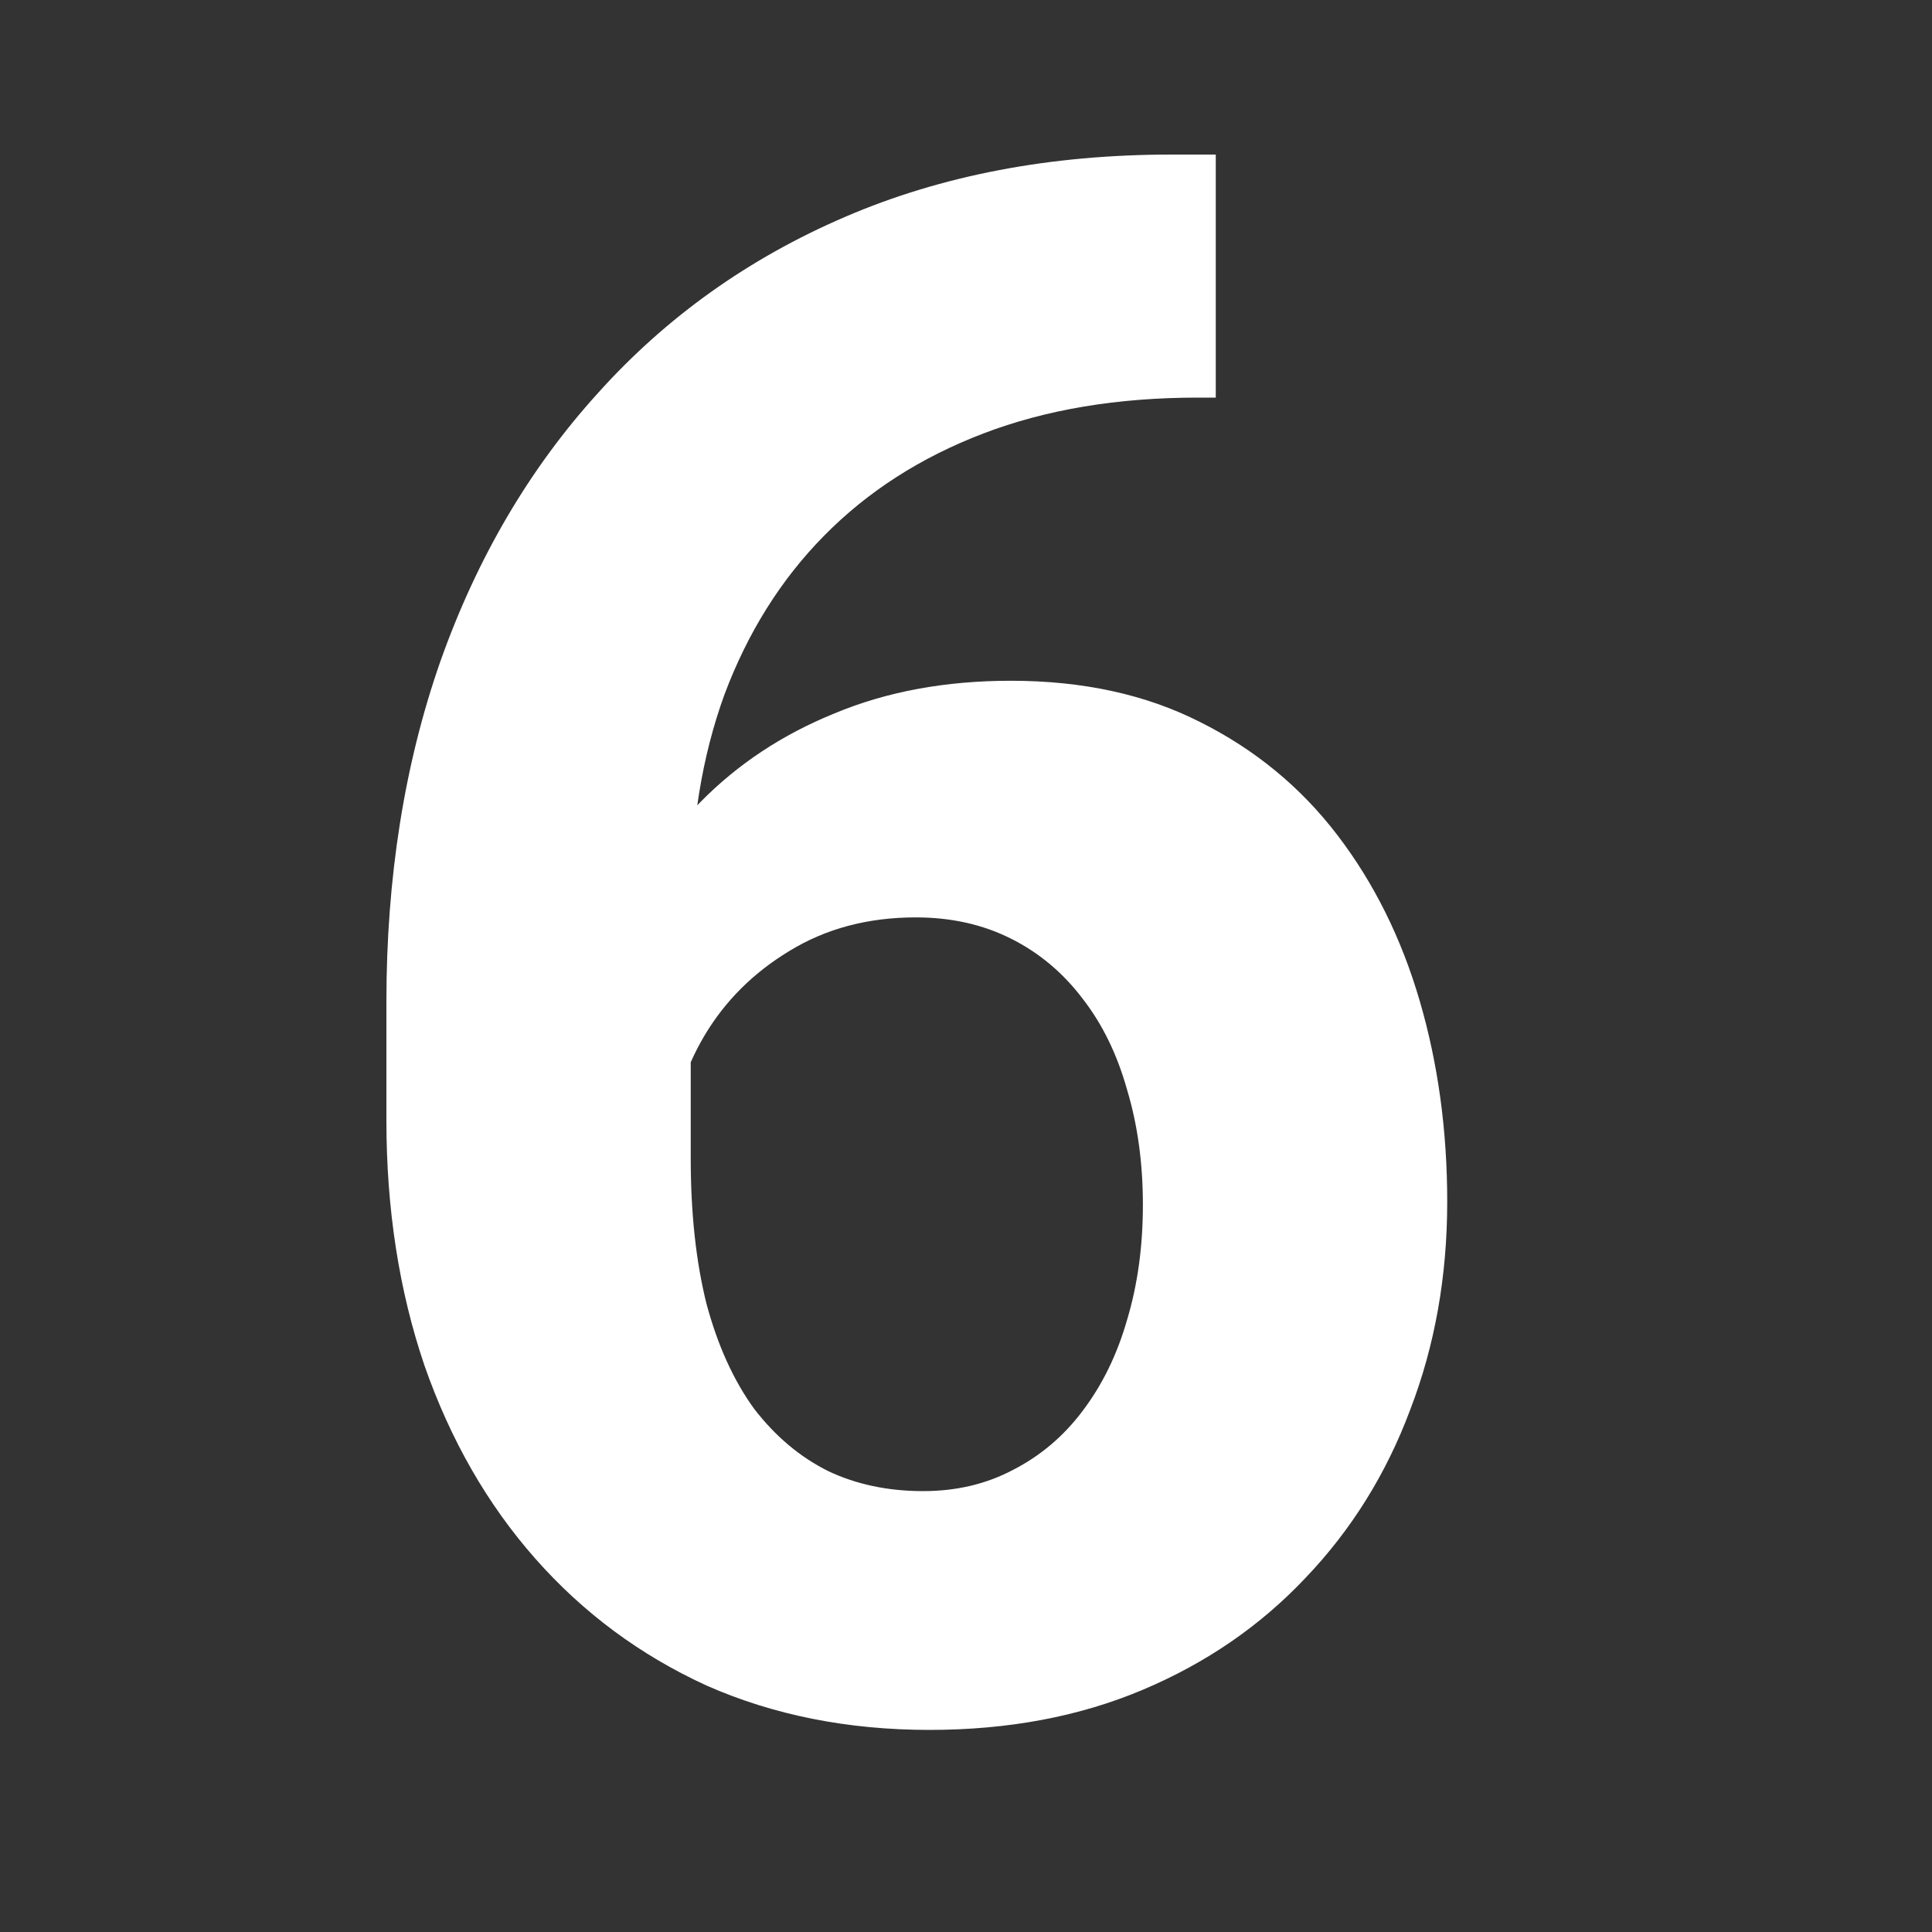 <svg xmlns="http://www.w3.org/2000/svg" width="25" height="25" viewBox="0 0 25 25" fill="none"><rect x="0" y="0" width="25" height="25" fill="#333333" stroke="none"/><path d="M15.158 2H15.732V5.145H15.5C14.461 5.145 13.536 5.299 12.725 5.609C11.913 5.919 11.225 6.361 10.66 6.936C10.104 7.501 9.676 8.184 9.375 8.986C9.083 9.788 8.938 10.686 8.938 11.68V14.988C8.938 15.699 9.006 16.328 9.143 16.875C9.288 17.413 9.493 17.864 9.758 18.229C10.031 18.584 10.35 18.853 10.715 19.035C11.079 19.208 11.49 19.295 11.945 19.295C12.374 19.295 12.761 19.204 13.107 19.021C13.463 18.839 13.764 18.584 14.01 18.256C14.265 17.919 14.456 17.527 14.584 17.08C14.721 16.624 14.789 16.128 14.789 15.59C14.789 15.052 14.721 14.555 14.584 14.1C14.456 13.644 14.265 13.252 14.01 12.924C13.755 12.587 13.445 12.327 13.08 12.145C12.716 11.962 12.305 11.871 11.85 11.871C11.23 11.871 10.683 12.017 10.209 12.309C9.744 12.591 9.38 12.956 9.115 13.402C8.851 13.849 8.71 14.318 8.691 14.81L7.502 14.045C7.529 13.343 7.675 12.678 7.939 12.049C8.213 11.42 8.587 10.864 9.061 10.381C9.544 9.889 10.122 9.506 10.797 9.232C11.471 8.95 12.232 8.809 13.08 8.809C14.01 8.809 14.825 8.986 15.527 9.342C16.238 9.697 16.831 10.185 17.305 10.805C17.779 11.425 18.134 12.14 18.371 12.951C18.608 13.762 18.727 14.628 18.727 15.549C18.727 16.515 18.567 17.413 18.248 18.242C17.938 19.072 17.487 19.796 16.895 20.416C16.311 21.036 15.609 21.519 14.789 21.865C13.969 22.212 13.048 22.385 12.027 22.385C10.97 22.385 10.008 22.193 9.143 21.811C8.286 21.419 7.548 20.872 6.928 20.17C6.308 19.468 5.829 18.634 5.492 17.668C5.164 16.702 5 15.645 5 14.496V12.965C5 11.361 5.232 9.893 5.697 8.562C6.171 7.223 6.85 6.065 7.734 5.09C8.618 4.105 9.685 3.344 10.934 2.807C12.182 2.269 13.591 2 15.158 2Z" fill="white"></path></svg>